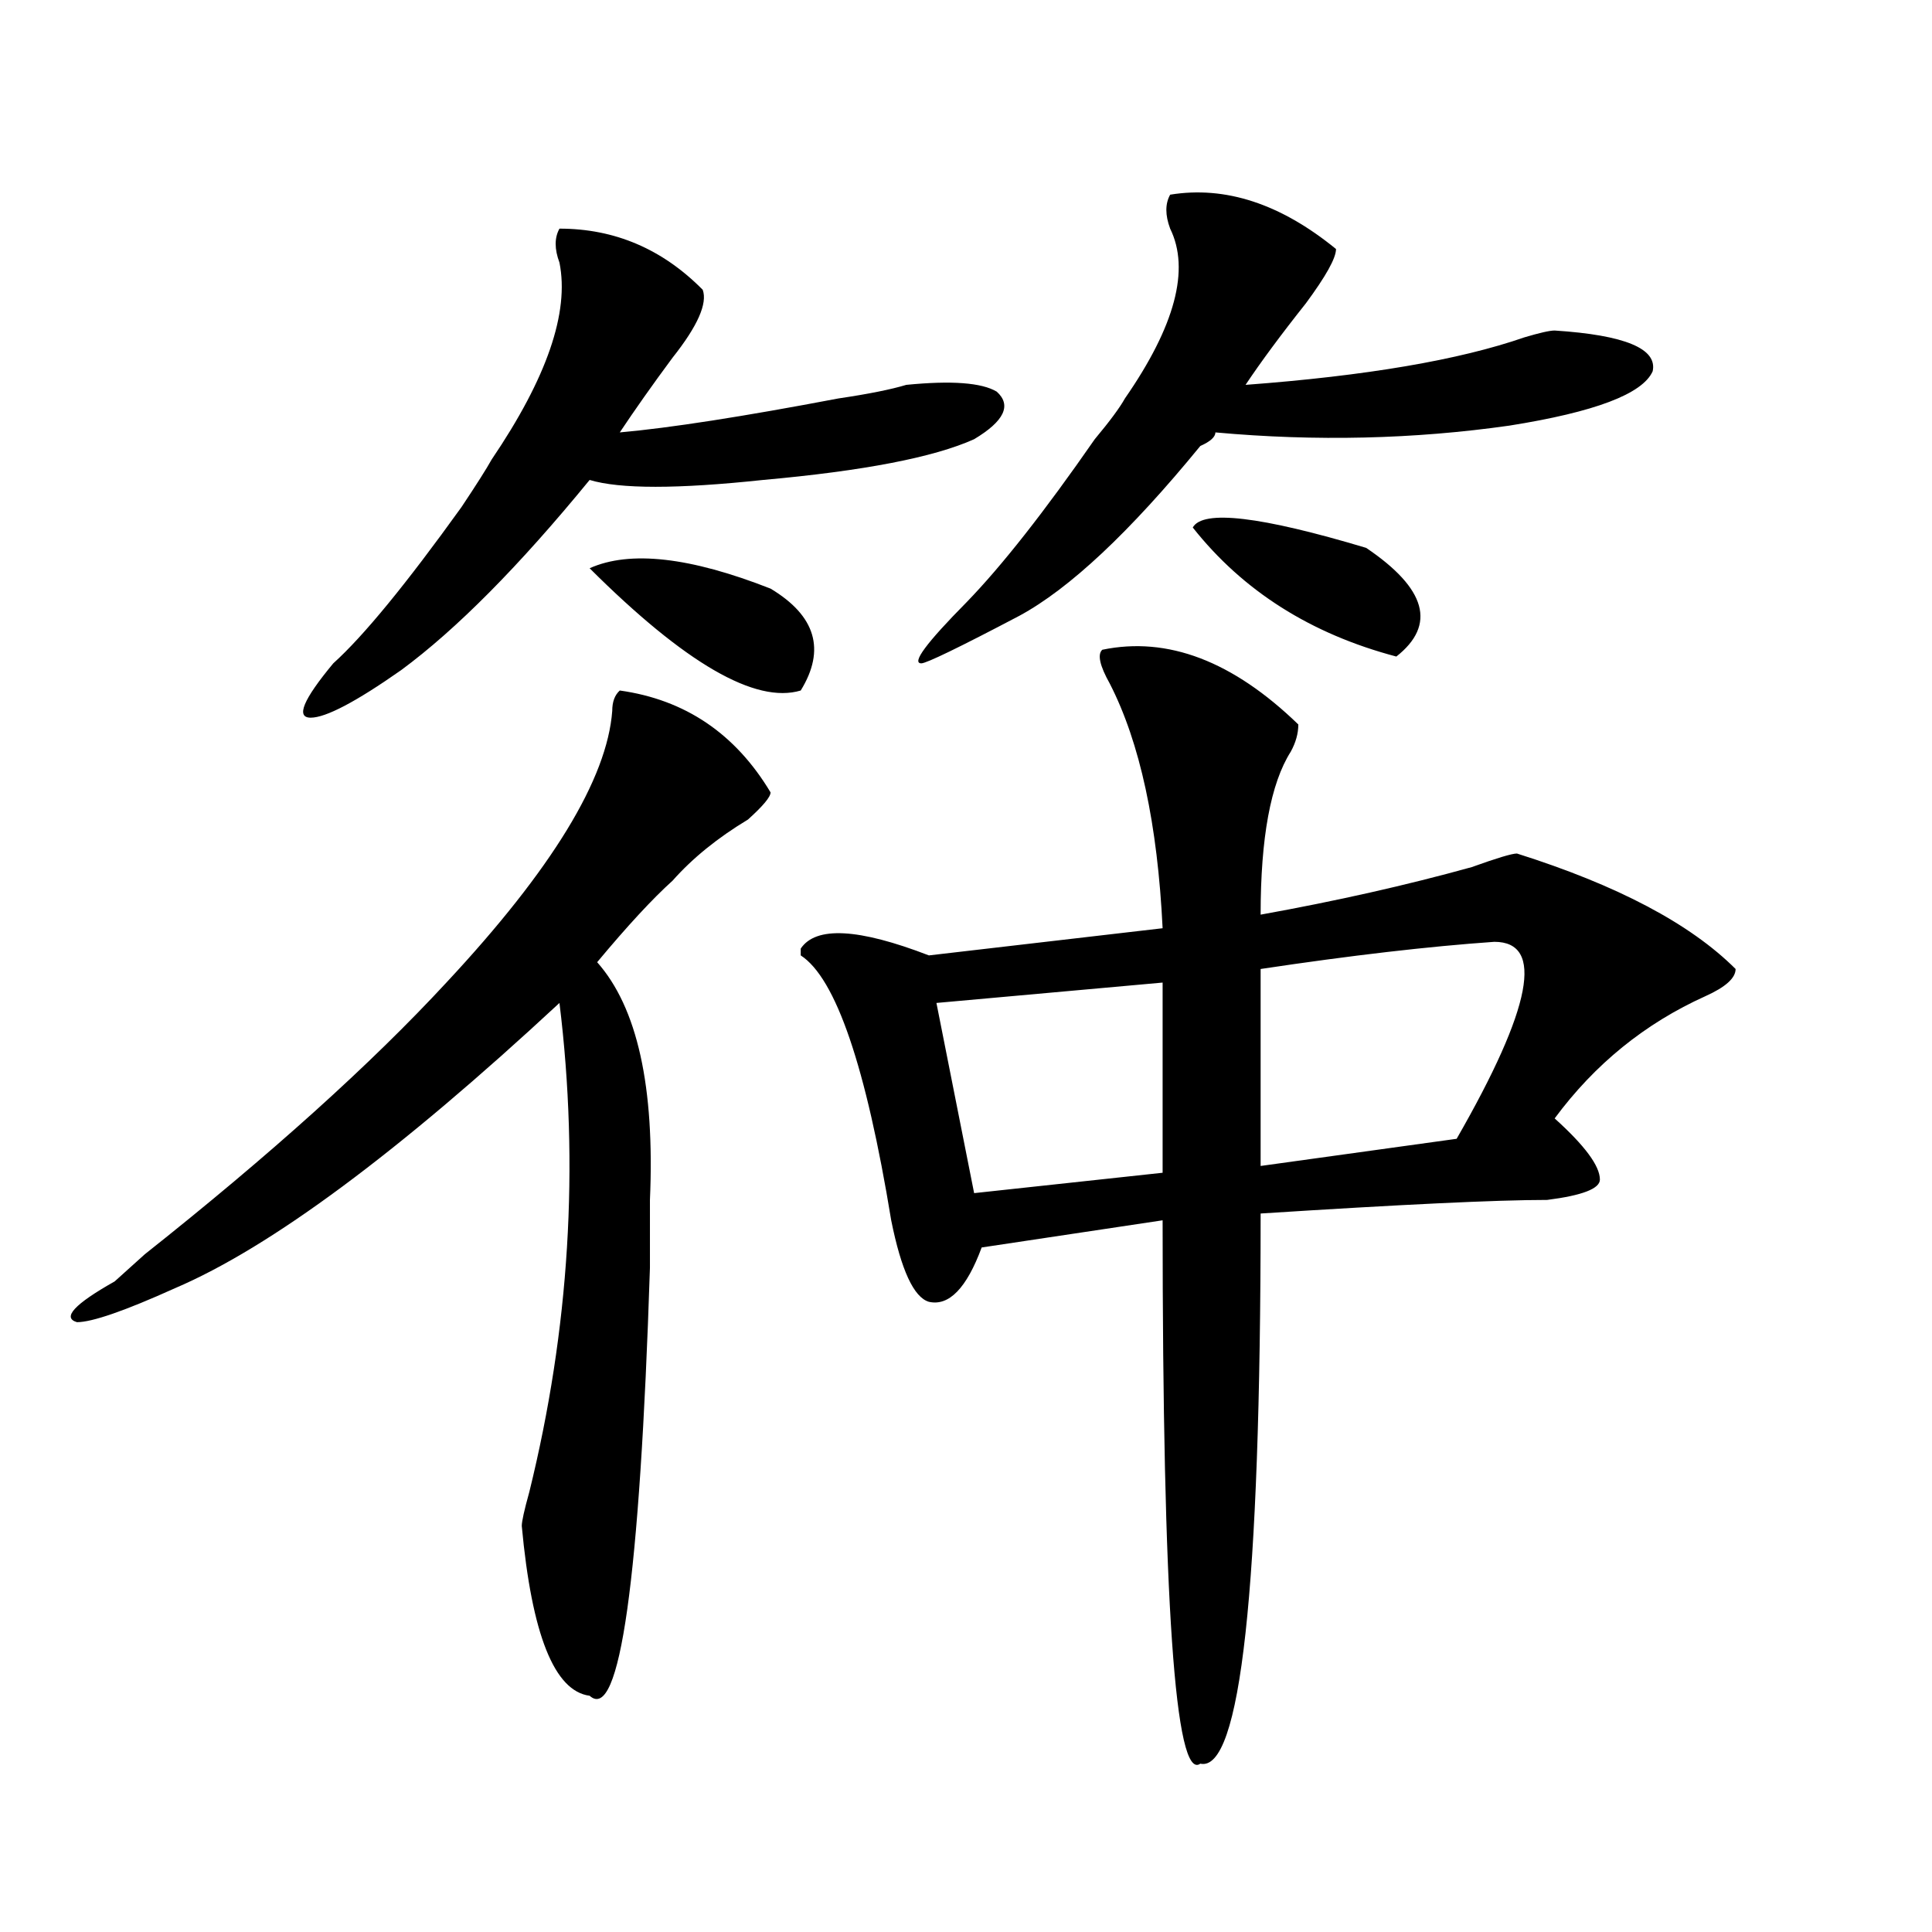 <?xml version="1.0" encoding="utf-8"?>
<!-- Generator: Adobe Illustrator 16.0.0, SVG Export Plug-In . SVG Version: 6.00 Build 0)  -->
<!DOCTYPE svg PUBLIC "-//W3C//DTD SVG 1.1//EN" "http://www.w3.org/Graphics/SVG/1.1/DTD/svg11.dtd">
<svg version="1.1" id="图层_1" xmlns="http://www.w3.org/2000/svg" xmlns:xlink="http://www.w3.org/1999/xlink" x="0px" y="0px"
	 width="1000px" height="1000px" viewBox="0 0 1000 1000" enable-background="new 0 0 1000 1000" xml:space="preserve">
<path d="M320.797,357.406c33.779,4.724,59.815,22.302,78.047,52.734c0,2.362-3.902,7.031-11.707,14.063
	c-15.609,9.393-28.658,19.94-39.023,31.641c-10.427,9.393-23.414,23.456-39.023,42.188c20.792,23.456,29.877,64.49,27.316,123.047
	c0,16.425,0,28.125,0,35.156c-5.244,161.719-15.609,235.547-31.219,221.484c-18.231-2.362-29.938-31.641-35.121-87.891
	c0-2.307,1.28-8.185,3.902-17.578c20.792-84.375,25.975-168.75,15.609-253.125c-83.291,77.344-149.631,126.563-199.02,147.656
	c-26.036,11.755-42.926,17.578-50.73,17.578c-7.805-2.307-1.342-9.338,19.512-21.094c2.561-2.307,7.805-7.031,15.609-14.063
	c64.998-51.526,117.07-98.438,156.094-140.625c54.633-58.557,83.229-105.469,85.852-140.625
	C316.895,363.284,318.175,359.768,320.797,357.406z M363.723,149.984c2.561,7.031-2.622,18.787-15.609,35.156
	c-10.427,14.063-19.512,26.971-27.316,38.672c25.975-2.307,63.718-8.185,113.168-17.578c15.609-2.307,27.316-4.669,35.121-7.031
	c23.414-2.307,39.023-1.154,46.828,3.516c7.805,7.031,3.902,15.271-11.707,24.609c-20.854,9.393-57.255,16.425-109.266,21.094
	c-44.268,4.724-74.145,4.724-89.754,0c-36.463,44.55-68.962,77.344-97.559,98.438c-23.414,16.425-39.023,24.609-46.828,24.609
	s-3.902-9.338,11.707-28.125c15.609-14.063,37.682-40.979,66.34-80.859c7.805-11.7,12.987-19.885,15.609-24.609
	c28.597-42.188,40.304-76.135,35.121-101.953c-2.622-7.031-2.622-12.854,0-17.578C318.175,118.344,342.869,128.89,363.723,149.984z
	 M305.188,294.125c20.792-9.338,52.011-5.823,93.656,10.547c23.414,14.063,28.597,31.641,15.609,52.734
	C391.039,364.437,354.576,343.344,305.188,294.125z M672.008,374.984c0,4.724-1.342,9.393-3.902,14.063
	c-10.427,16.425-15.609,44.55-15.609,84.375c39.023-7.031,75.425-15.216,109.266-24.609c12.987-4.669,20.792-7.031,23.414-7.031
	c52.011,16.425,89.754,36.365,113.168,59.766c0,4.724-5.244,9.393-15.609,14.063c-31.219,14.063-57.255,35.156-78.047,63.281
	c15.609,14.063,23.414,24.609,23.414,31.641c0,4.724-9.146,8.24-27.316,10.547c-26.036,0-75.486,2.362-148.289,7.031
	c0,194.513-10.427,289.435-31.219,284.766c-13.049,9.338-19.512-84.375-19.512-281.25l-93.656,14.063
	c-7.805,21.094-16.951,30.487-27.316,28.125c-7.805-2.307-14.329-16.37-19.512-42.188c-13.049-79.651-28.658-125.354-46.828-137.109
	V491c7.805-11.7,29.877-10.547,66.34,3.516l120.973-14.063c-2.622-53.888-11.707-96.075-27.316-126.563
	c-5.244-9.338-6.524-15.216-3.902-17.578C604.326,329.281,638.167,342.19,672.008,374.984z M691.52,128.89
	c0,4.724-5.244,14.063-15.609,28.125c-13.049,16.425-23.414,30.487-31.219,42.188c62.438-4.669,110.546-12.854,144.387-24.609
	c7.805-2.307,12.987-3.516,15.609-3.516c36.401,2.362,53.291,9.393,50.73,21.094c-5.244,11.755-29.938,21.094-74.145,28.125
	c-49.45,7.031-100.181,8.24-152.191,3.516c0,2.362-2.622,4.724-7.805,7.031c-36.463,44.55-67.682,73.828-93.656,87.891
	c-31.219,16.425-48.17,24.609-50.73,24.609c-5.244,0,2.561-10.547,23.414-31.641c18.17-18.732,40.304-46.857,66.34-84.375
	c7.805-9.338,12.987-16.37,15.609-21.094c25.975-37.463,33.779-66.797,23.414-87.891c-2.622-7.031-2.622-12.854,0-17.578
	C634.265,96.096,662.861,105.49,691.52,128.89z M601.766,508.578l-117.07,10.547l19.512,98.438l97.559-10.547V508.578z
	 M617.375,273.031c5.183-9.338,35.121-5.823,89.754,10.547c31.219,21.094,36.401,39.88,15.609,56.25
	C678.471,328.127,643.35,305.88,617.375,273.031z M773.469,487.484c-33.841,2.362-74.145,7.031-120.973,14.063V603.5l101.461-14.063
	C792.98,521.487,799.443,487.484,773.469,487.484z"/>
</svg>
